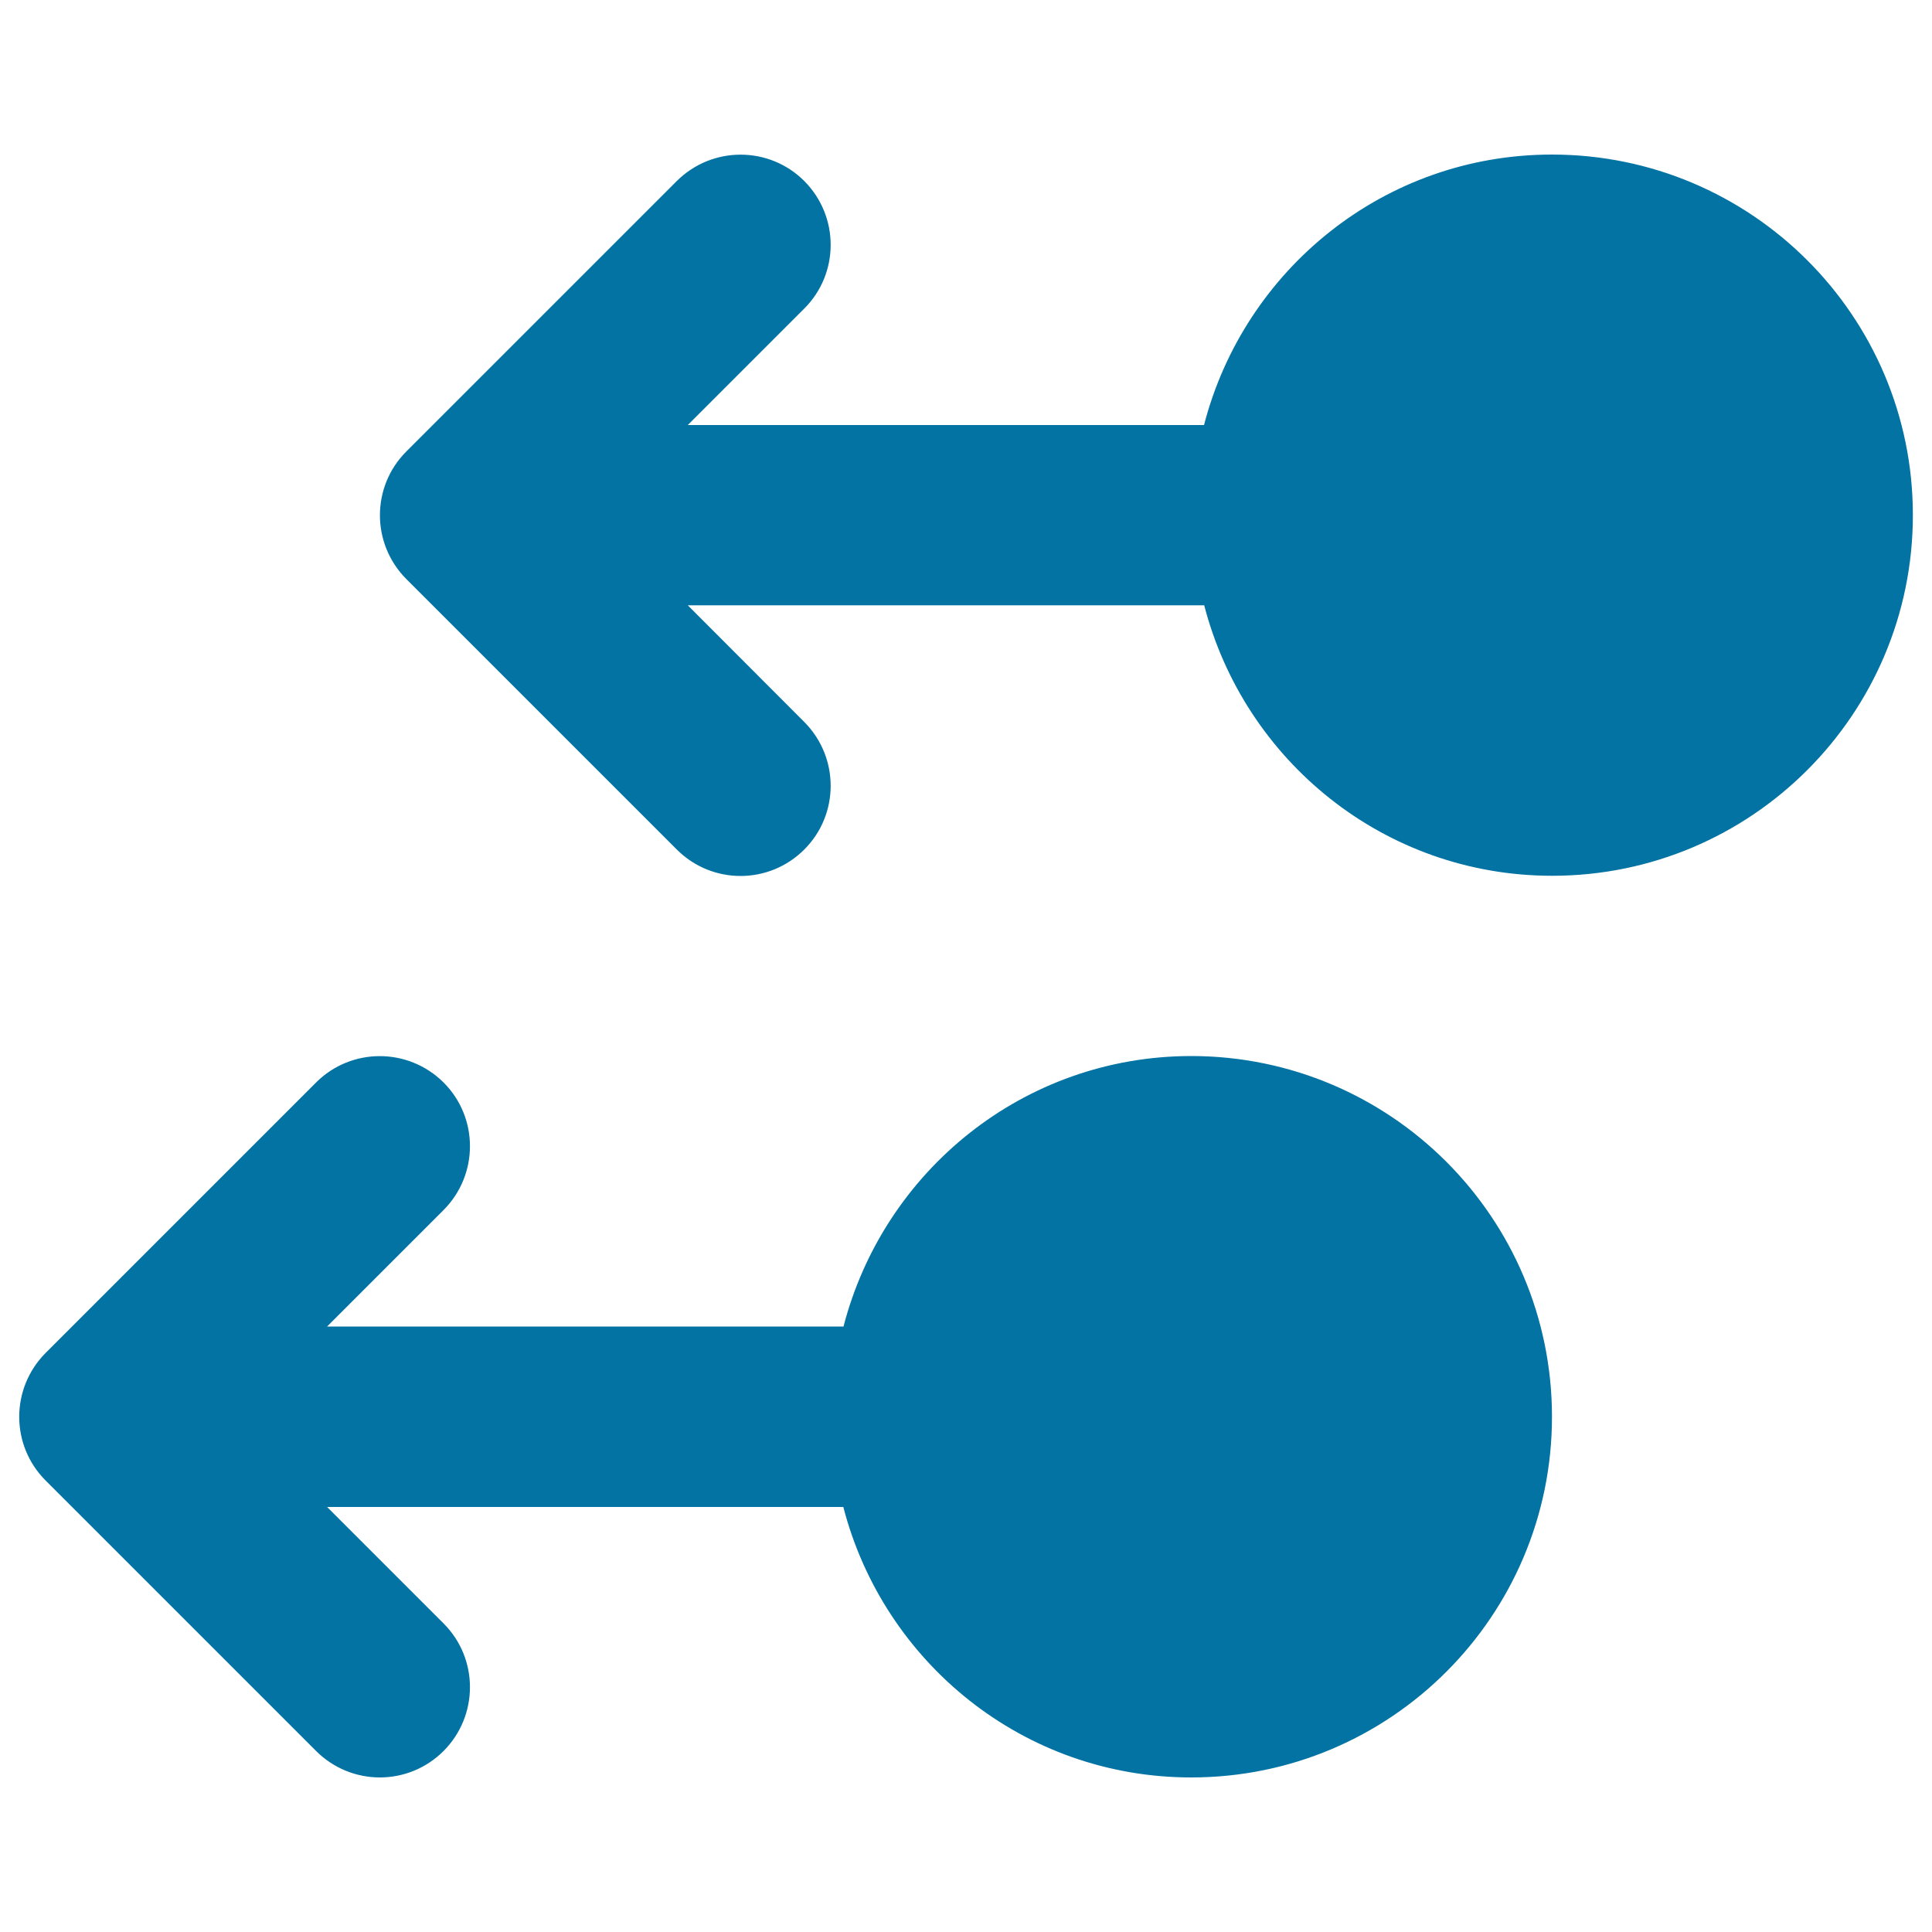 <svg xmlns="http://www.w3.org/2000/svg" viewBox="0 0 1000 1000" style="fill:#0273a2">
<title>Two Arrows Pointing Left SVG icon</title>
<g><path d="M803.3,733.3c0,103.1-83.6,186.7-186.7,186.7c-86.9,0-159.3-59.6-180.1-140H169.3l60.3,60.3c18.2,18.2,18.2,47.7,0,66c-9.1,9.1-21,13.7-33,13.7c-11.9,0-23.9-4.6-33-13.7l-140-140c-18.2-18.2-18.2-47.7,0-66l140-140c18.2-18.2,47.7-18.2,66,0c18.2,18.2,18.2,47.7,0,66l-60.3,60.3h267.3c20.8-80.4,93.2-140,180.1-140C719.8,546.7,803.3,630.3,803.3,733.3z M803.3,80c-86.9,0-159.3,59.6-180.1,140H356l60.3-60.3c18.2-18.2,18.2-47.7,0-66c-18.2-18.2-47.7-18.2-66,0l-140,140c-18.2,18.2-18.2,47.7,0,66l140,140c9.1,9.1,21,13.7,33,13.7s23.9-4.6,33-13.7c18.2-18.2,18.2-47.7,0-66L356,313.3h267.3c20.8,80.4,93.2,140,180.1,140c103.1,0,186.7-83.6,186.7-186.7S906.4,80,803.3,80z"/></g>
</svg>